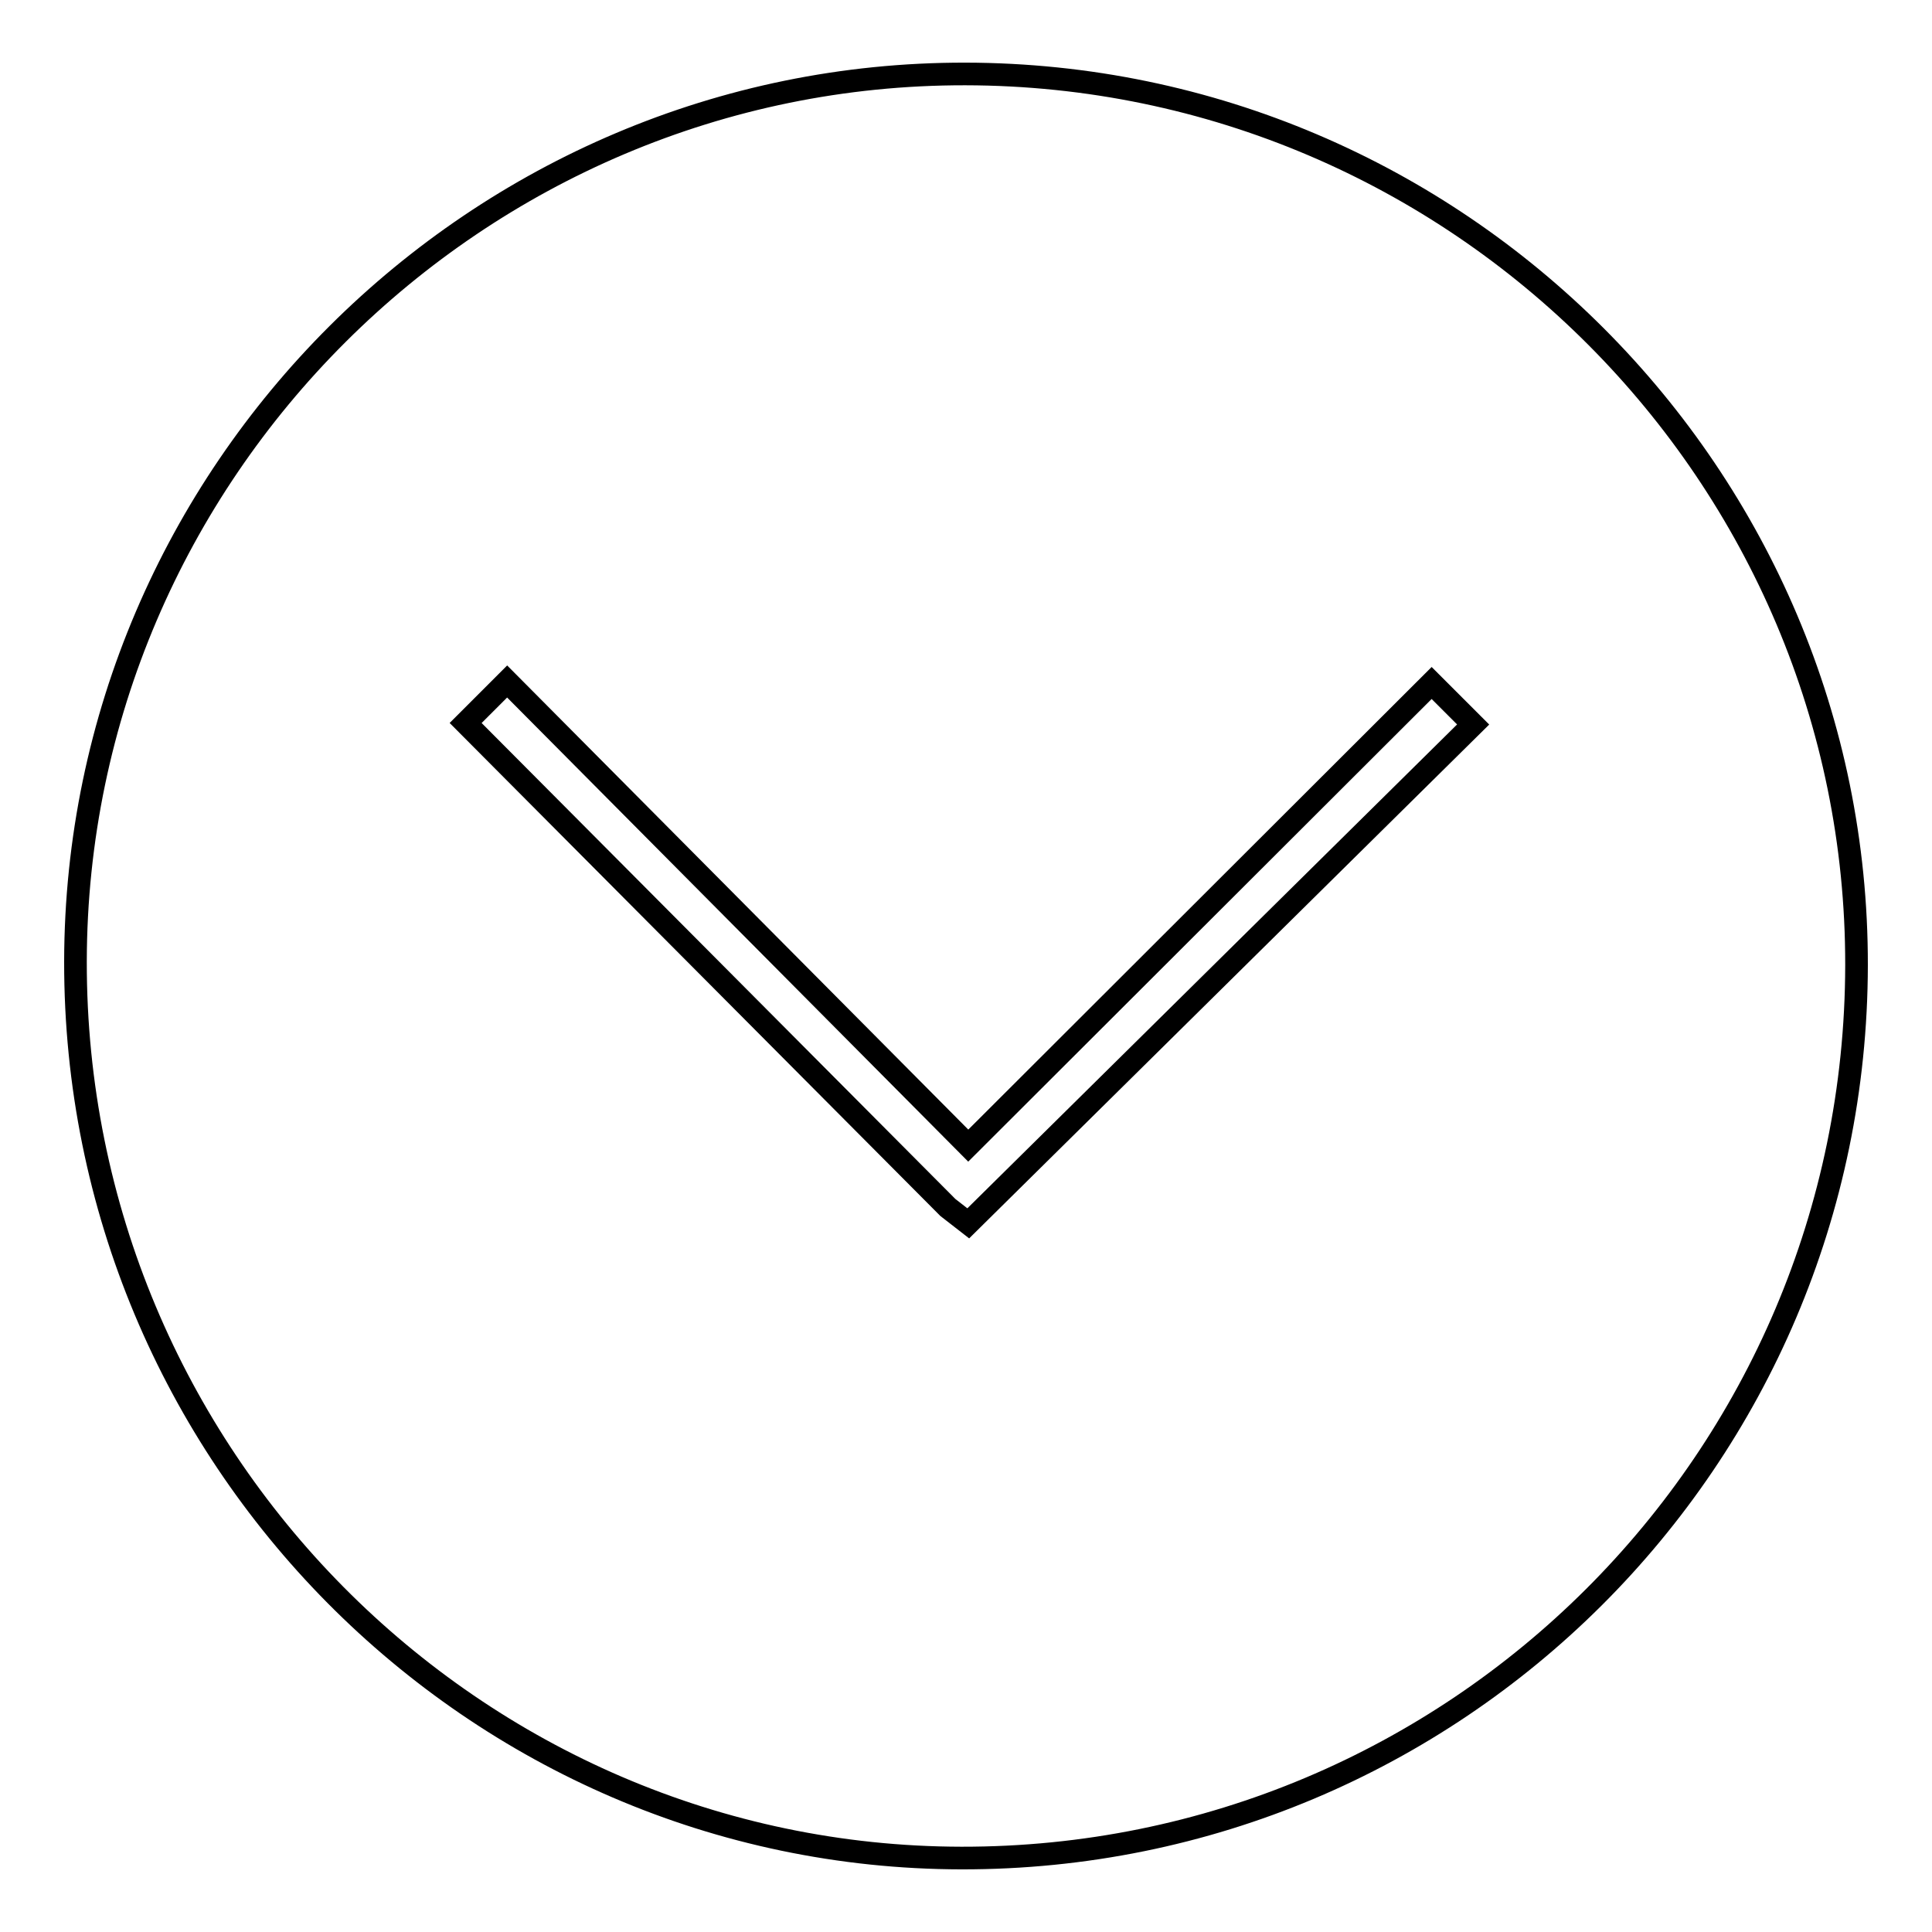 <?xml version="1.0" encoding="utf-8"?>
<!-- Svg Vector Icons : http://www.onlinewebfonts.com/icon -->
<!DOCTYPE svg PUBLIC "-//W3C//DTD SVG 1.1//EN" "http://www.w3.org/Graphics/SVG/1.1/DTD/svg11.dtd">
<svg version="1.1" xmlns="http://www.w3.org/2000/svg" xmlns:xlink="http://www.w3.org/1999/xlink" x="0px" y="0px" viewBox="0 0 256 256" enable-background="new 0 0 256 256" xml:space="preserve">
<g><g><path stroke-width="3" fill-opacity="0" stroke="#000000"  d="M127.4,246.2C62.8,246.1,9.9,192.9,10,127.4C10.1,62.6,63.2,9.7,127.9,9.8C193.2,9.9,246.1,63.1,246,127.9C245.9,193.4,192.8,246.3,127.4,246.2L127.4,246.2z M189.7,90.5l5.5,5.5l-66.9,66.1l-2.7-2.1l0,0L61.7,95.8l5.5-5.5l61.1,61.5L189.7,90.5z"/></g></g>
</svg>